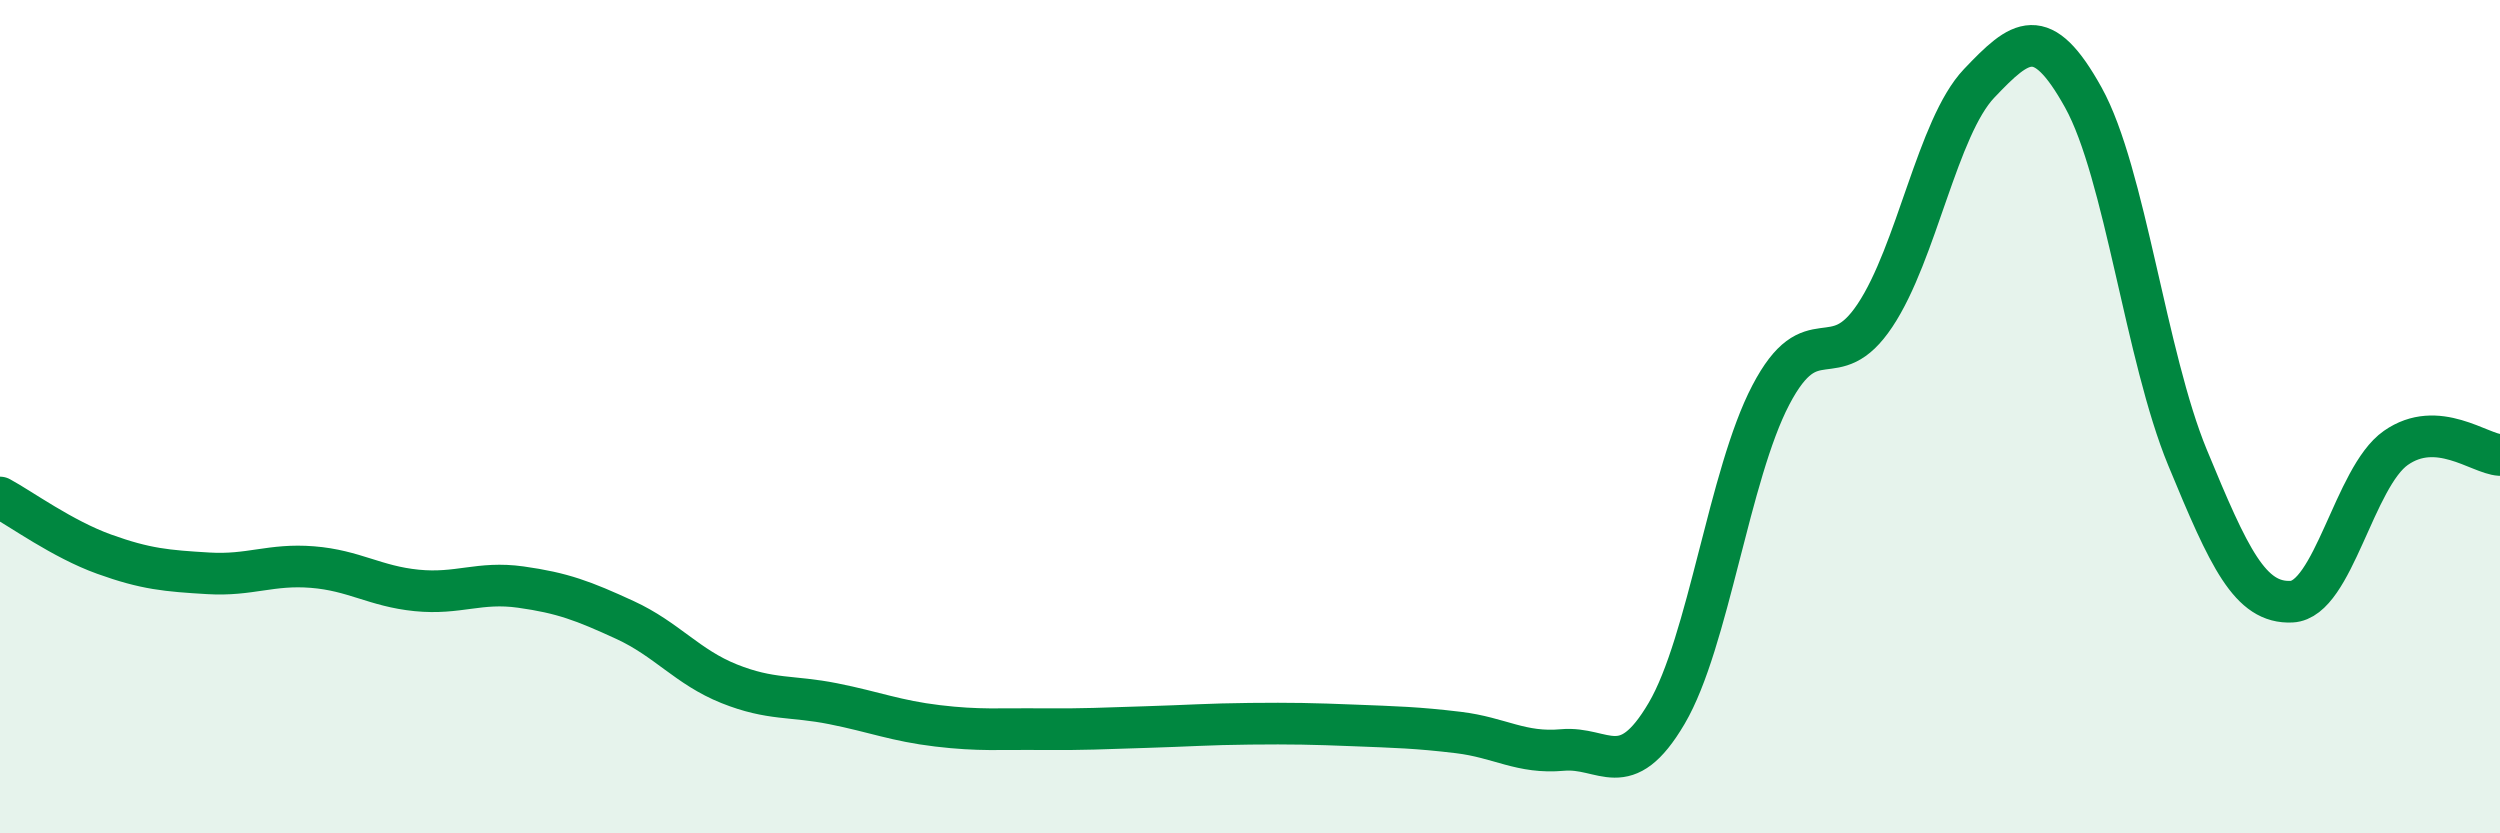 
    <svg width="60" height="20" viewBox="0 0 60 20" xmlns="http://www.w3.org/2000/svg">
      <path
        d="M 0,11.94 C 0.5,12.21 1.5,12.94 2.5,13.3 C 3.5,13.66 4,13.7 5,13.76 C 6,13.82 6.5,13.53 7.5,13.61 C 8.5,13.69 9,14.07 10,14.17 C 11,14.27 11.5,13.95 12.5,14.09 C 13.5,14.23 14,14.42 15,14.88 C 16,15.34 16.5,16.01 17.5,16.41 C 18.5,16.81 19,16.69 20,16.89 C 21,17.09 21.5,17.3 22.5,17.42 C 23.5,17.54 24,17.49 25,17.5 C 26,17.51 26.5,17.48 27.5,17.45 C 28.5,17.42 29,17.38 30,17.37 C 31,17.36 31.5,17.37 32.5,17.41 C 33.5,17.45 34,17.46 35,17.58 C 36,17.7 36.5,18.09 37.5,18 C 38.5,17.91 39,18.82 40,17.12 C 41,15.42 41.5,11.39 42.5,9.48 C 43.5,7.57 44,9.07 45,7.57 C 46,6.07 46.5,3.05 47.5,2 C 48.5,0.95 49,0.54 50,2.34 C 51,4.14 51.5,8.56 52.5,10.98 C 53.5,13.4 54,14.49 55,14.44 C 56,14.39 56.5,11.45 57.5,10.75 C 58.5,10.05 59.5,10.89 60,10.92L60 20L0 20Z"
        fill="#008740"
        opacity="0.1"
        stroke-linecap="round"
        stroke-linejoin="round"
      />
      <path
        d="M 0,11.94 C 0.5,12.21 1.5,12.94 2.5,13.3 C 3.5,13.66 4,13.7 5,13.76 C 6,13.82 6.5,13.53 7.5,13.61 C 8.5,13.69 9,14.07 10,14.17 C 11,14.27 11.5,13.95 12.5,14.09 C 13.5,14.23 14,14.42 15,14.88 C 16,15.34 16.5,16.01 17.5,16.41 C 18.5,16.81 19,16.69 20,16.89 C 21,17.09 21.5,17.3 22.5,17.42 C 23.5,17.54 24,17.49 25,17.5 C 26,17.51 26.5,17.48 27.5,17.45 C 28.5,17.42 29,17.38 30,17.37 C 31,17.36 31.5,17.37 32.5,17.41 C 33.5,17.45 34,17.46 35,17.58 C 36,17.7 36.5,18.09 37.5,18 C 38.5,17.91 39,18.82 40,17.12 C 41,15.42 41.5,11.39 42.5,9.48 C 43.5,7.57 44,9.07 45,7.57 C 46,6.07 46.5,3.05 47.5,2 C 48.5,0.95 49,0.54 50,2.34 C 51,4.14 51.5,8.56 52.5,10.98 C 53.5,13.4 54,14.49 55,14.44 C 56,14.39 56.5,11.45 57.5,10.75 C 58.5,10.05 59.5,10.89 60,10.92"
        stroke="#008740"
        stroke-width="1"
        fill="none"
        stroke-linecap="round"
        stroke-linejoin="round"
      />
    </svg>
  